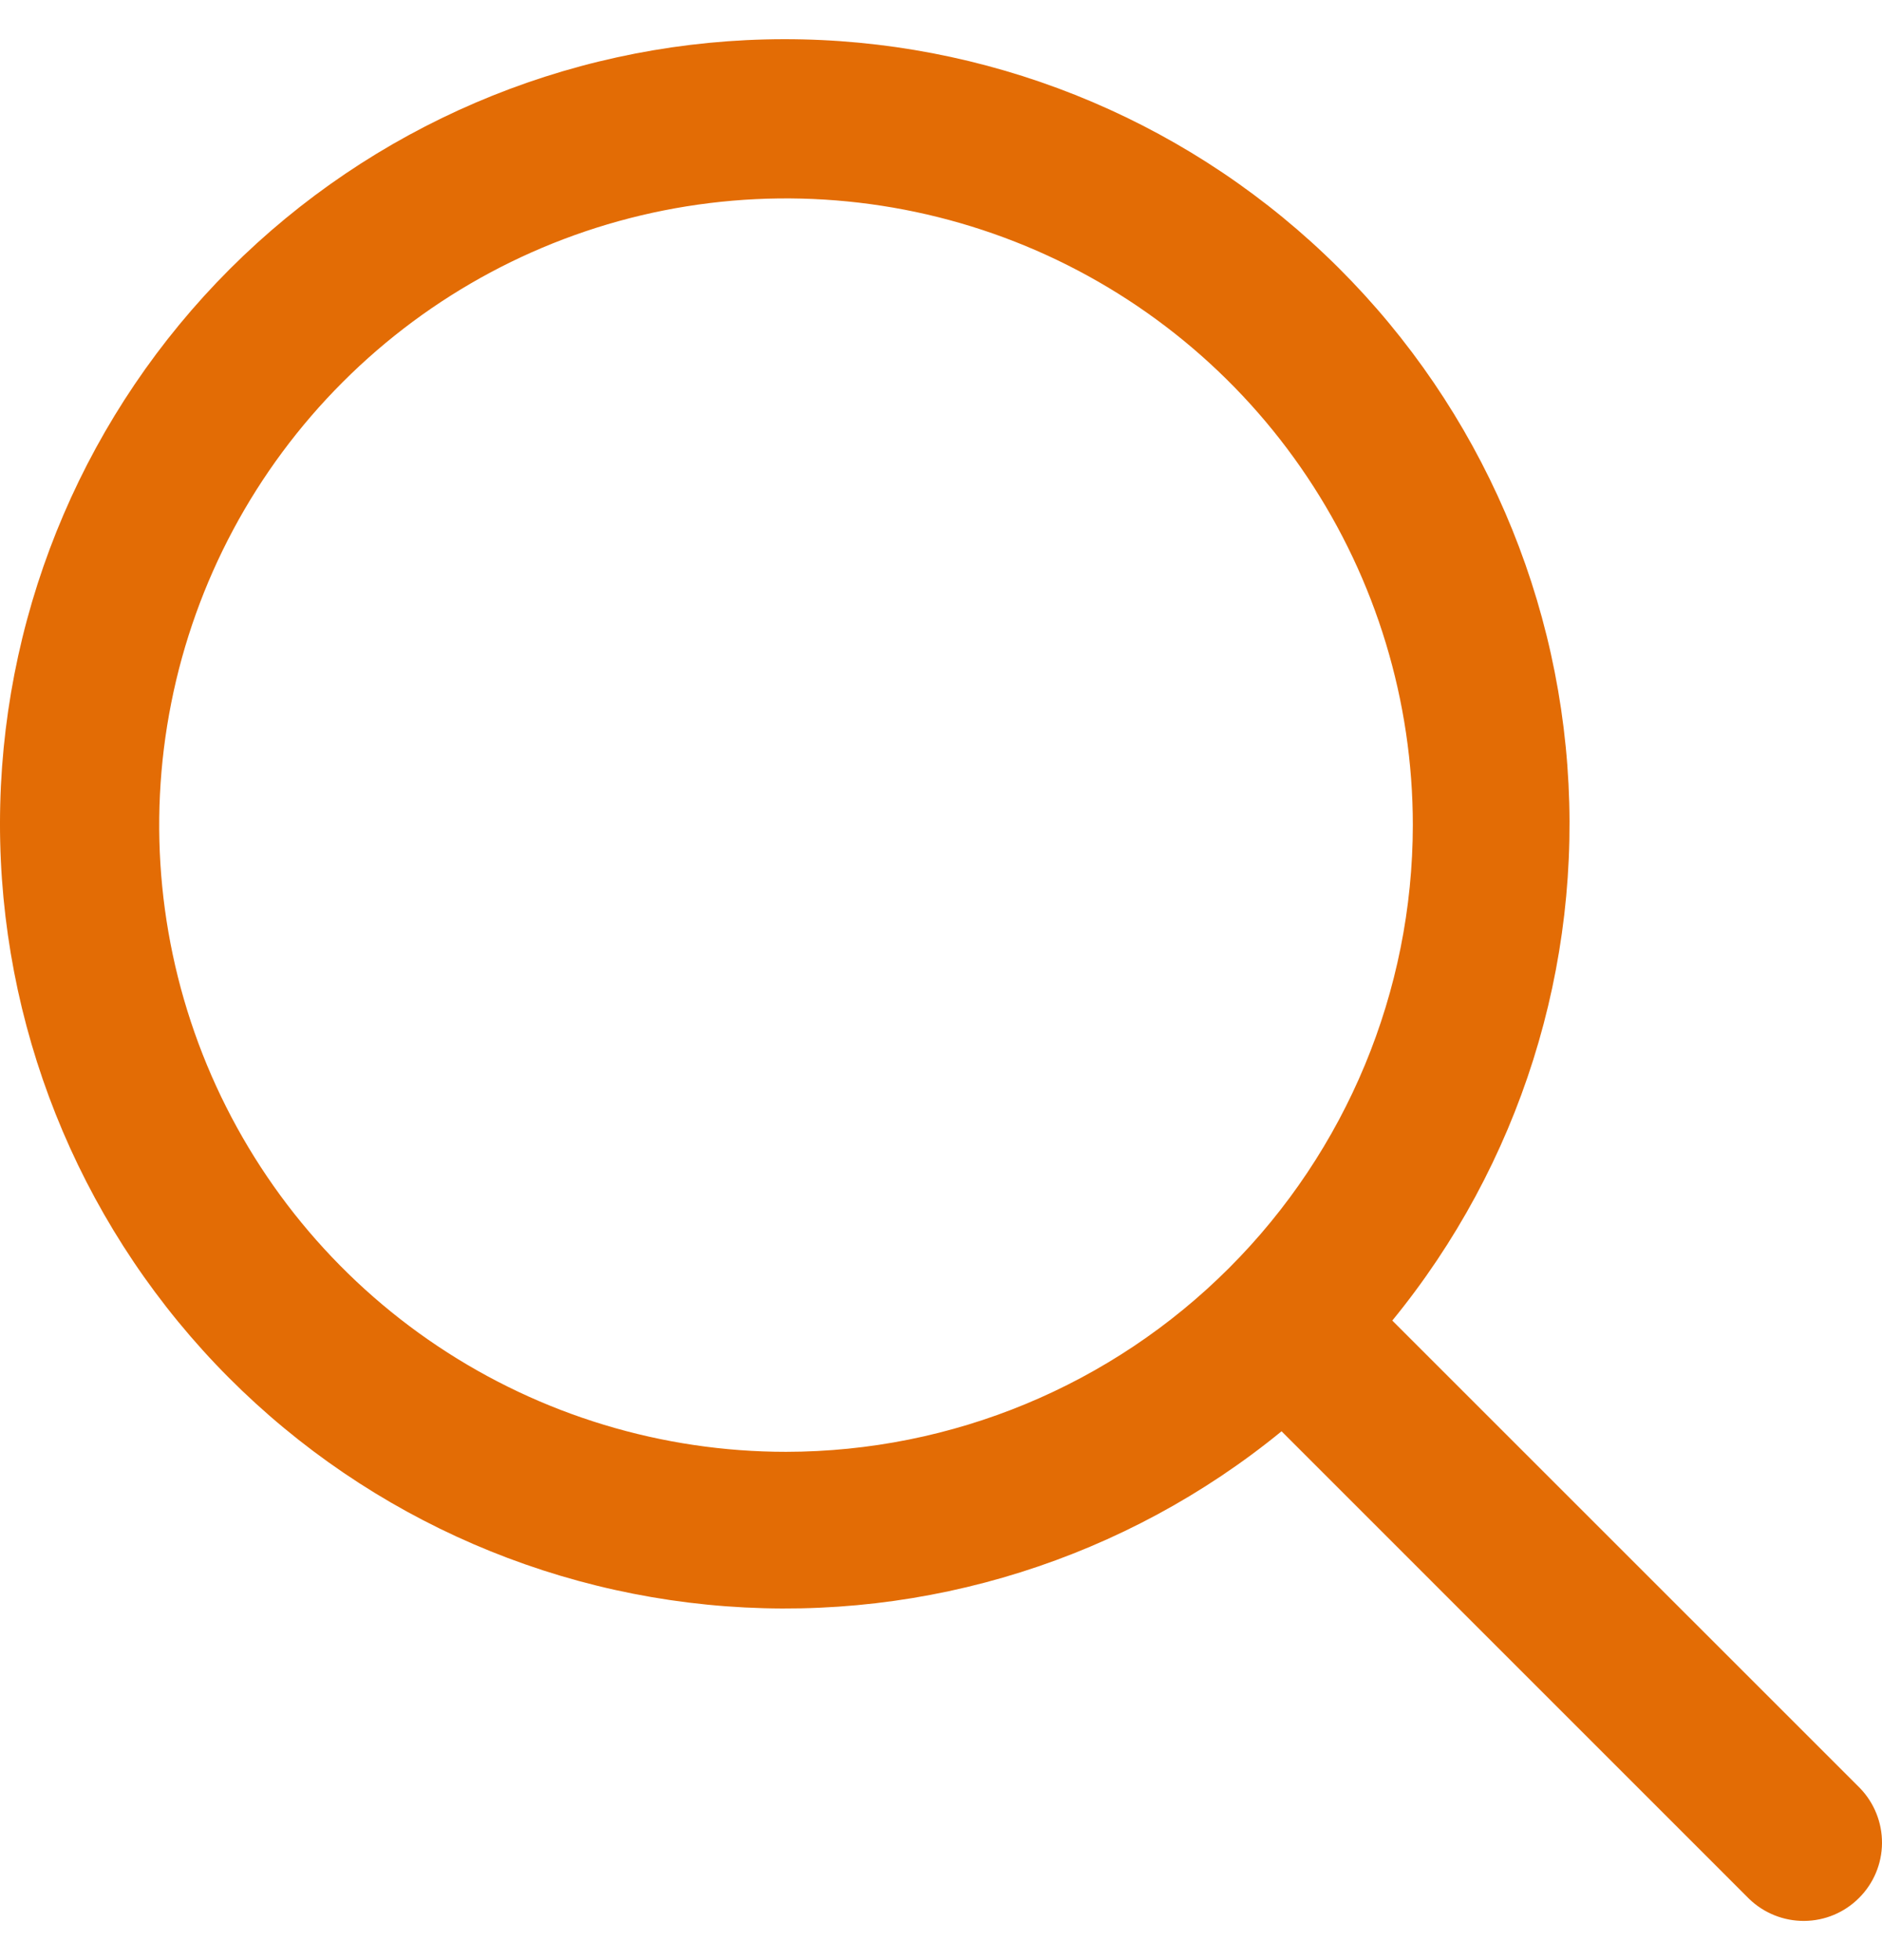 <svg width="24" height="25" viewBox="0 0 24 25" fill="none" xmlns="http://www.w3.org/2000/svg">
<path d="M23.72 22.807L17.755 16.843C19.381 14.855 20.18 12.318 19.987 9.758C19.795 7.198 18.626 4.809 16.722 3.086C14.818 1.364 12.325 0.439 9.758 0.503C7.191 0.567 4.747 1.616 2.931 3.431C1.116 5.247 0.067 7.691 0.003 10.258C-0.061 12.825 0.864 15.318 2.586 17.222C4.309 19.126 6.698 20.295 9.258 20.487C11.818 20.68 14.355 19.881 16.343 18.255L22.307 24.22C22.495 24.401 22.747 24.502 23.009 24.5C23.271 24.498 23.522 24.393 23.707 24.207C23.893 24.022 23.998 23.771 24 23.509C24.002 23.247 23.901 22.995 23.72 22.807ZM10.024 18.517C8.443 18.517 6.897 18.048 5.583 17.17C4.268 16.292 3.244 15.043 2.639 13.583C2.034 12.122 1.875 10.515 2.184 8.964C2.492 7.414 3.254 5.989 4.372 4.872C5.489 3.754 6.914 2.992 8.464 2.684C10.015 2.376 11.622 2.534 13.083 3.139C14.543 3.744 15.792 4.768 16.67 6.083C17.548 7.397 18.017 8.943 18.017 10.524C18.015 12.643 17.172 14.675 15.673 16.173C14.175 17.672 12.143 18.515 10.024 18.517Z" fill="#E36C05"/>
</svg>
